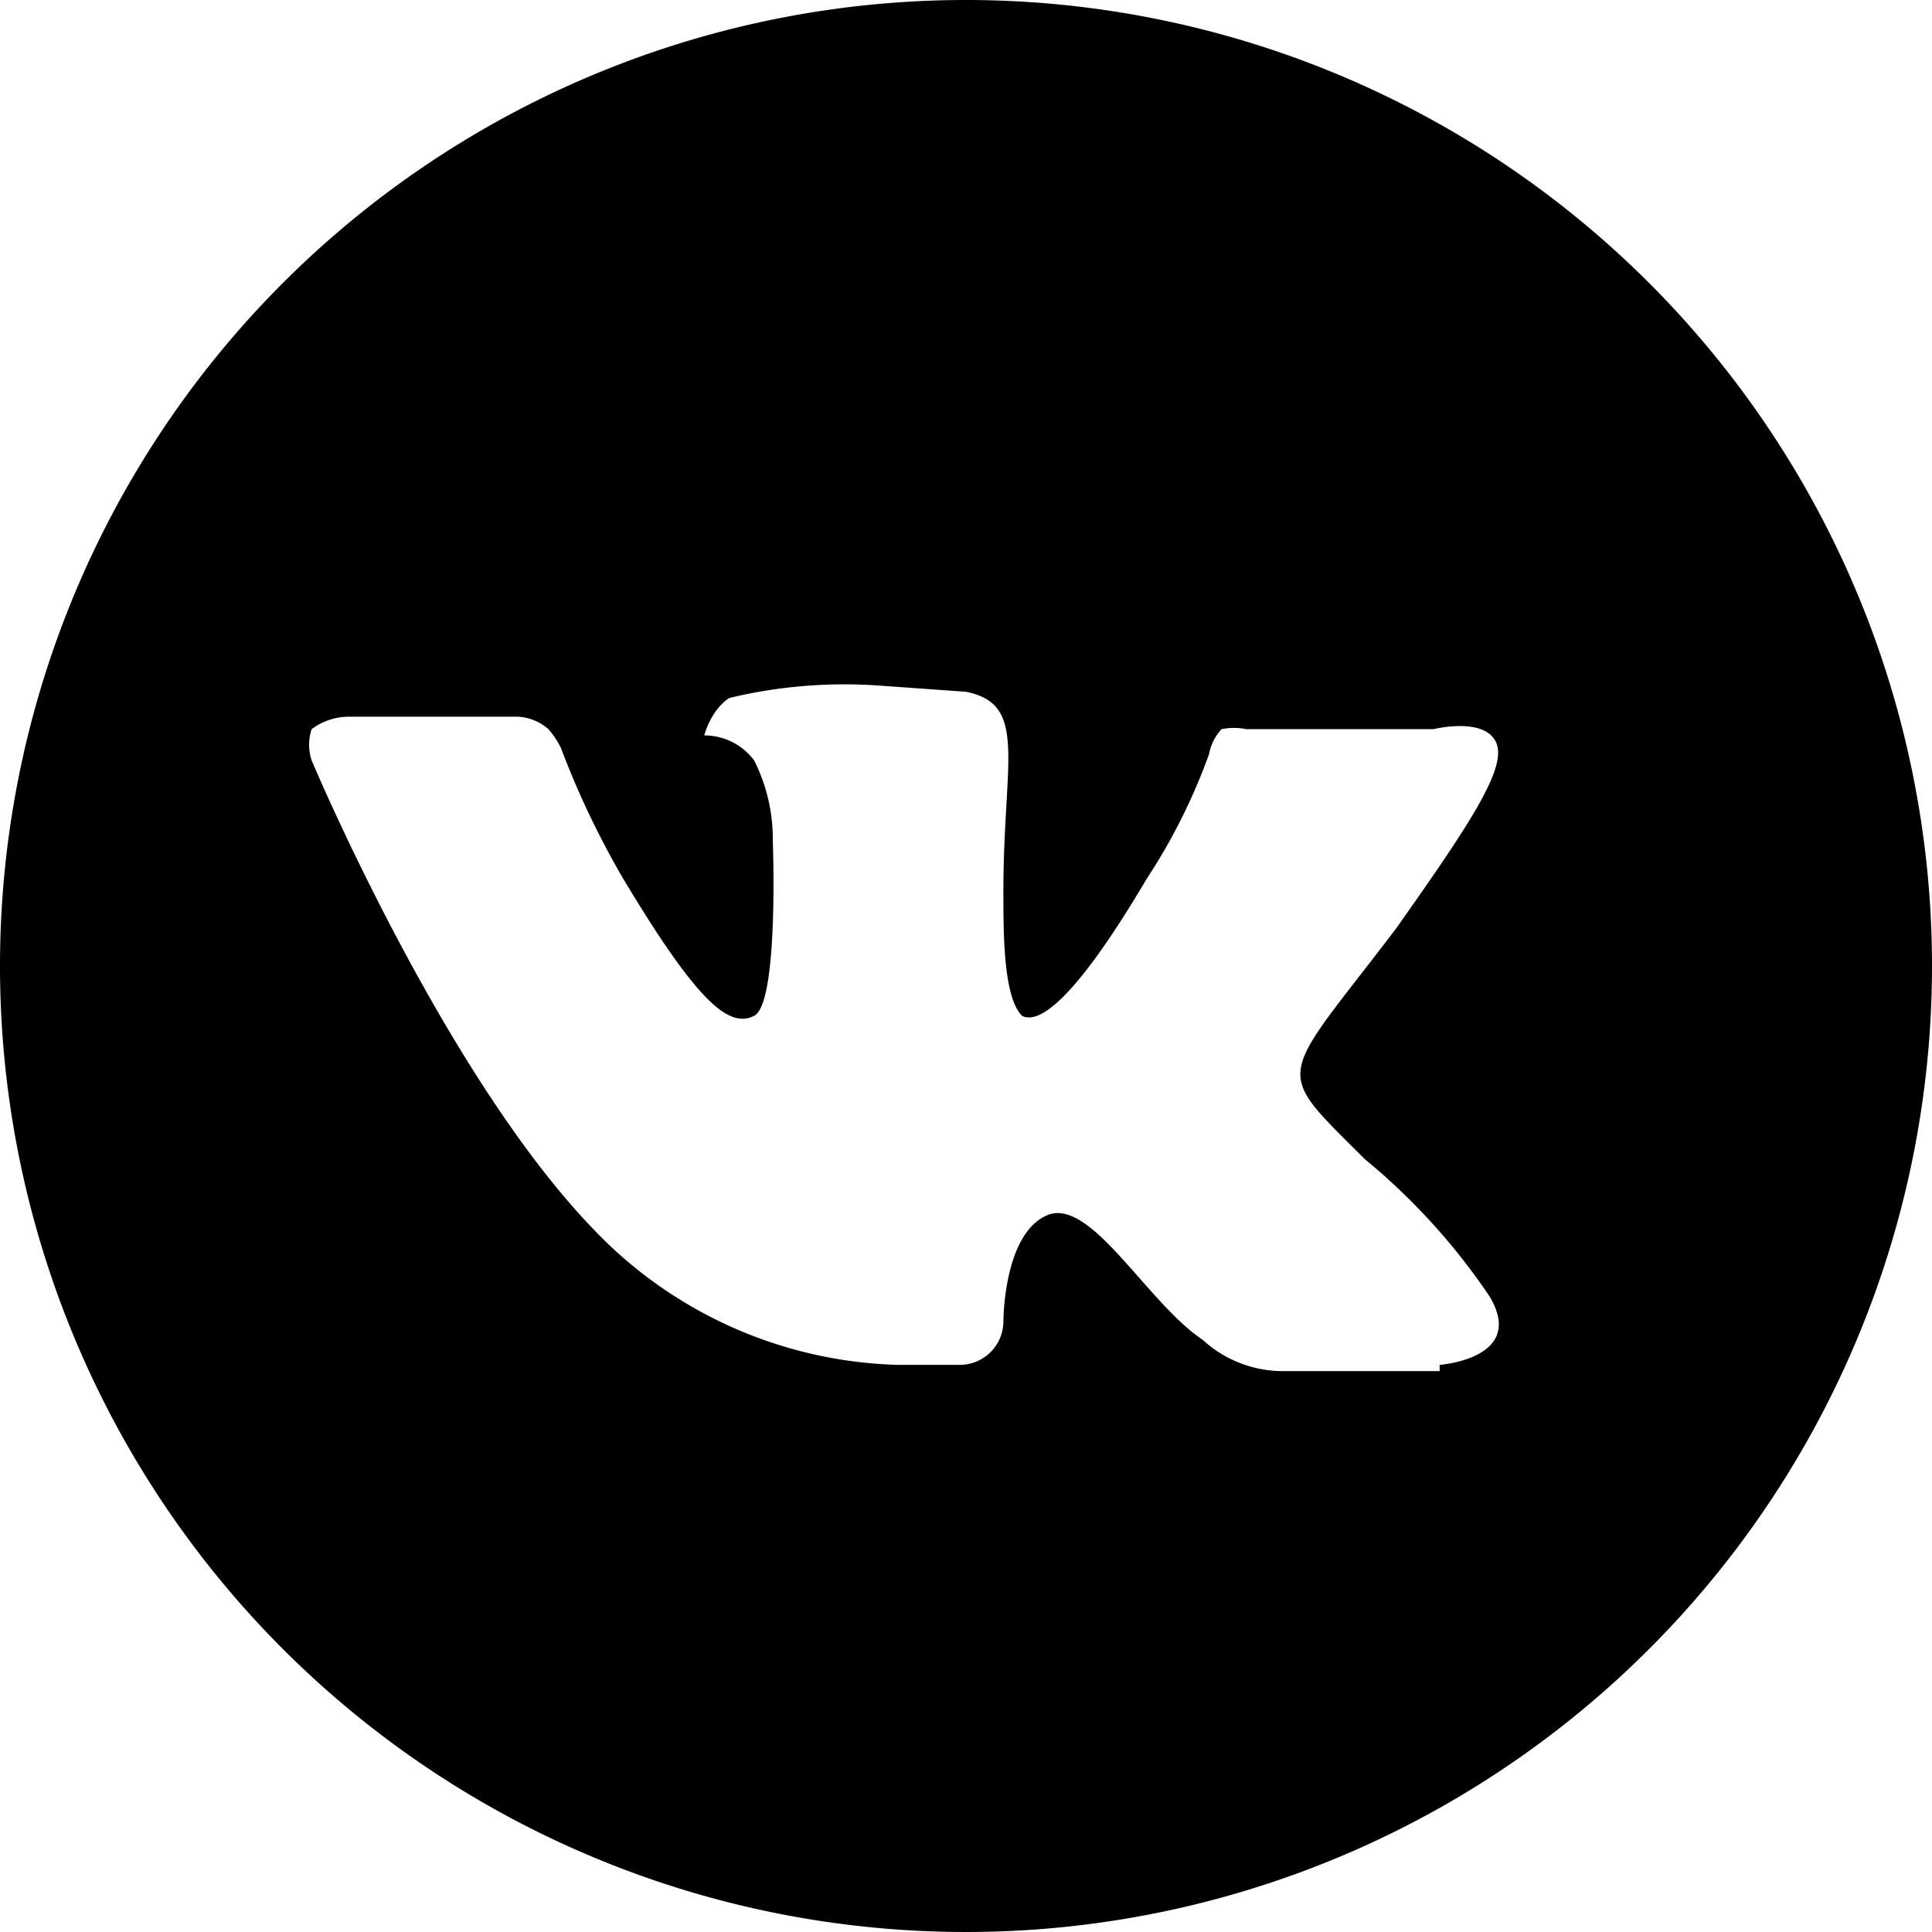 <svg xmlns="http://www.w3.org/2000/svg" viewBox="0 0 31 31">
  <path fill="black" d="M15.5 0A15.5 15.5 0 1031 15.5 15.5 15.5 0 0015.5 0zm7.6 22h-2.5a1.9 1.9 0 01-1.3-.5c-.9-.6-1.8-2.3-2.5-2s-.7 1.7-.7 1.7a.7.7 0 01-.7.7h-1a7 7 0 01-4.9-2.2C7.1 17.2 5 12.2 5 12.2a.8.8 0 010-.5 1 1 0 01.6-.2h2.7a.8.8 0 01.5.2 1.4 1.4 0 01.2.3 13.9 13.9 0 001 2.1c1.2 2 1.7 2.4 2.1 2.2s.3-2.8.3-2.8a2.8 2.8 0 00-.3-1.3 1 1 0 00-.8-.4s.1-.4.4-.6a7.9 7.9 0 012.4-.2l1.4.1c1 .2.6 1.1.6 3.2 0 .7 0 1.7.3 2 .2.1.7 0 2-2.2a9.5 9.5 0 001-2 .8.8 0 01.2-.4 1 1 0 01.4 0h3s.8-.2 1 .2-.4 1.3-1.6 3c-1.9 2.5-2 2.2-.5 3.7a10.3 10.3 0 012 2.2c.6 1-.8 1.1-.8 1.1z"/>
</svg>
